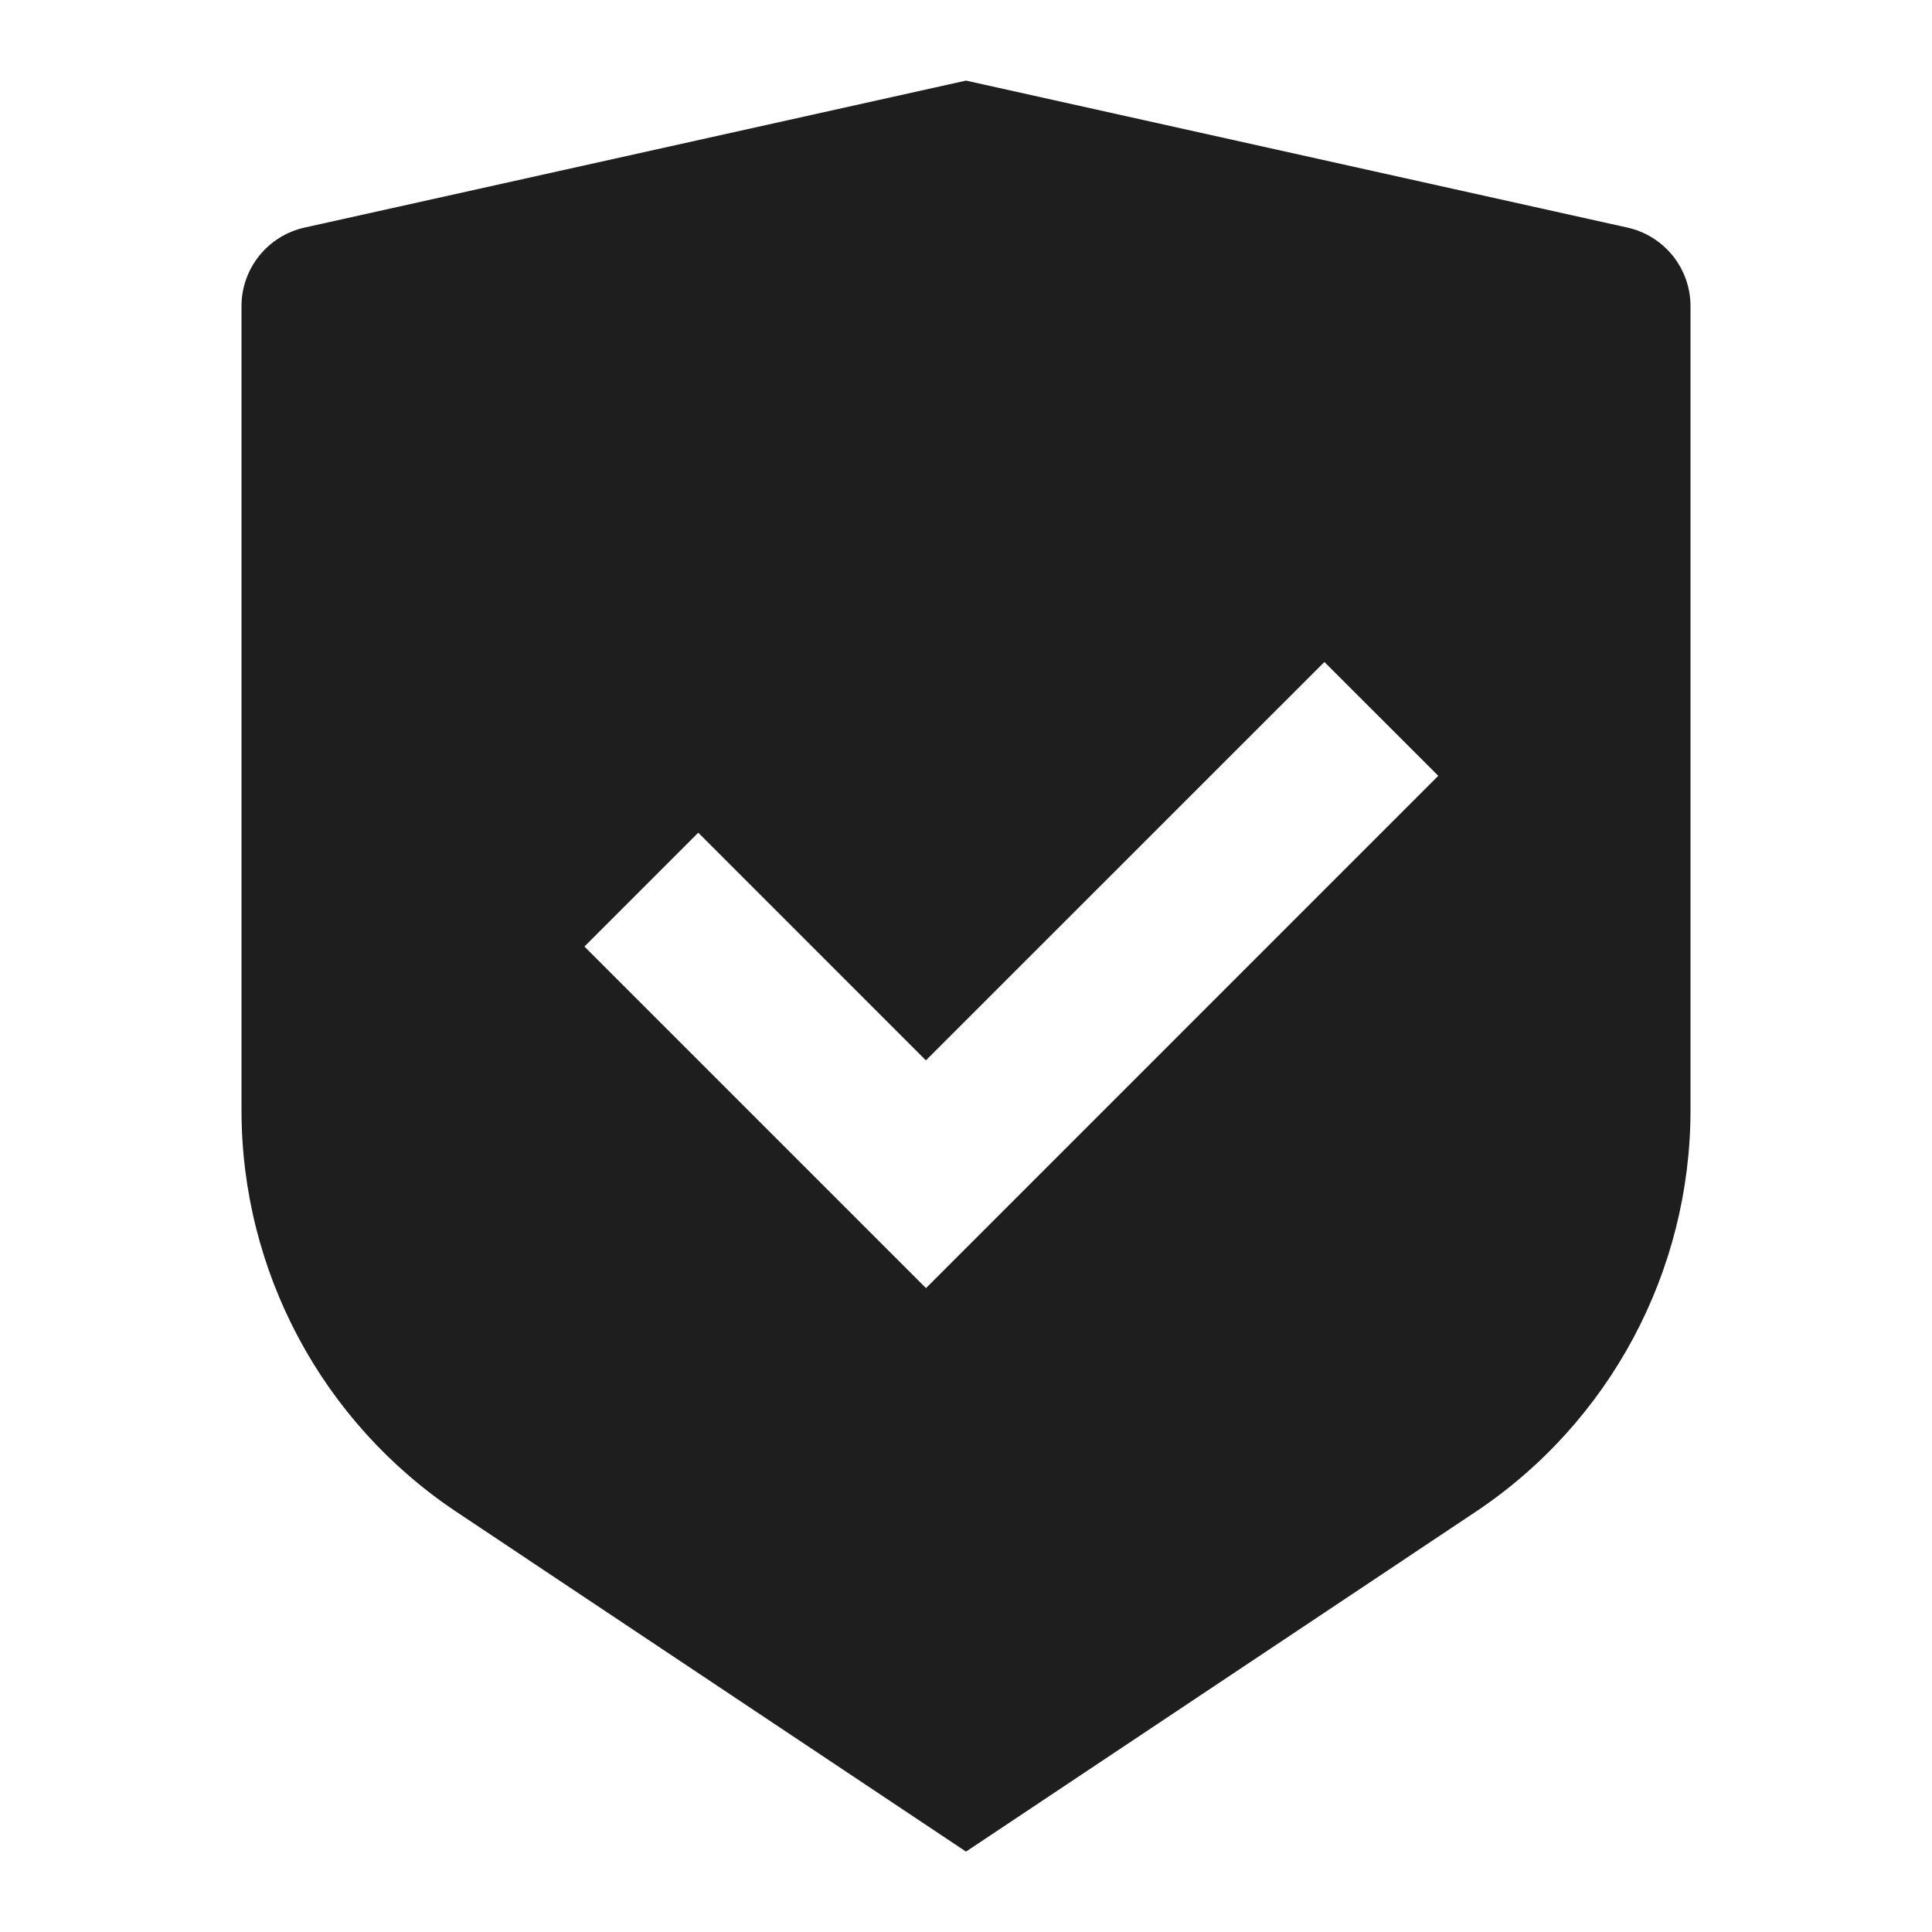 <svg width="50" height="50" viewBox="0 0 50 50" fill="none" xmlns="http://www.w3.org/2000/svg">
<g clip-path="url(#clip0_1286_20777)">
<path d="M25 2.086L42.119 5.89C43.071 6.103 43.75 6.946 43.75 7.923V28.73C43.75 32.909 41.66 36.813 38.183 39.13L25 47.919L11.817 39.13C8.338 36.811 6.25 32.909 6.25 28.732V7.923C6.25 6.946 6.929 6.103 7.881 5.89L25 2.086ZM34.275 17.132L23.962 27.442L18.071 21.55L15.125 24.496L23.965 33.336L37.223 20.078L34.275 17.132V17.132Z" fill="#1E1E1E"/>
</g>
<defs>
<clipPath id="clip0_1286_20777">
<rect width="50" height="50" fill="white"/>
</clipPath>
</defs>
</svg>
